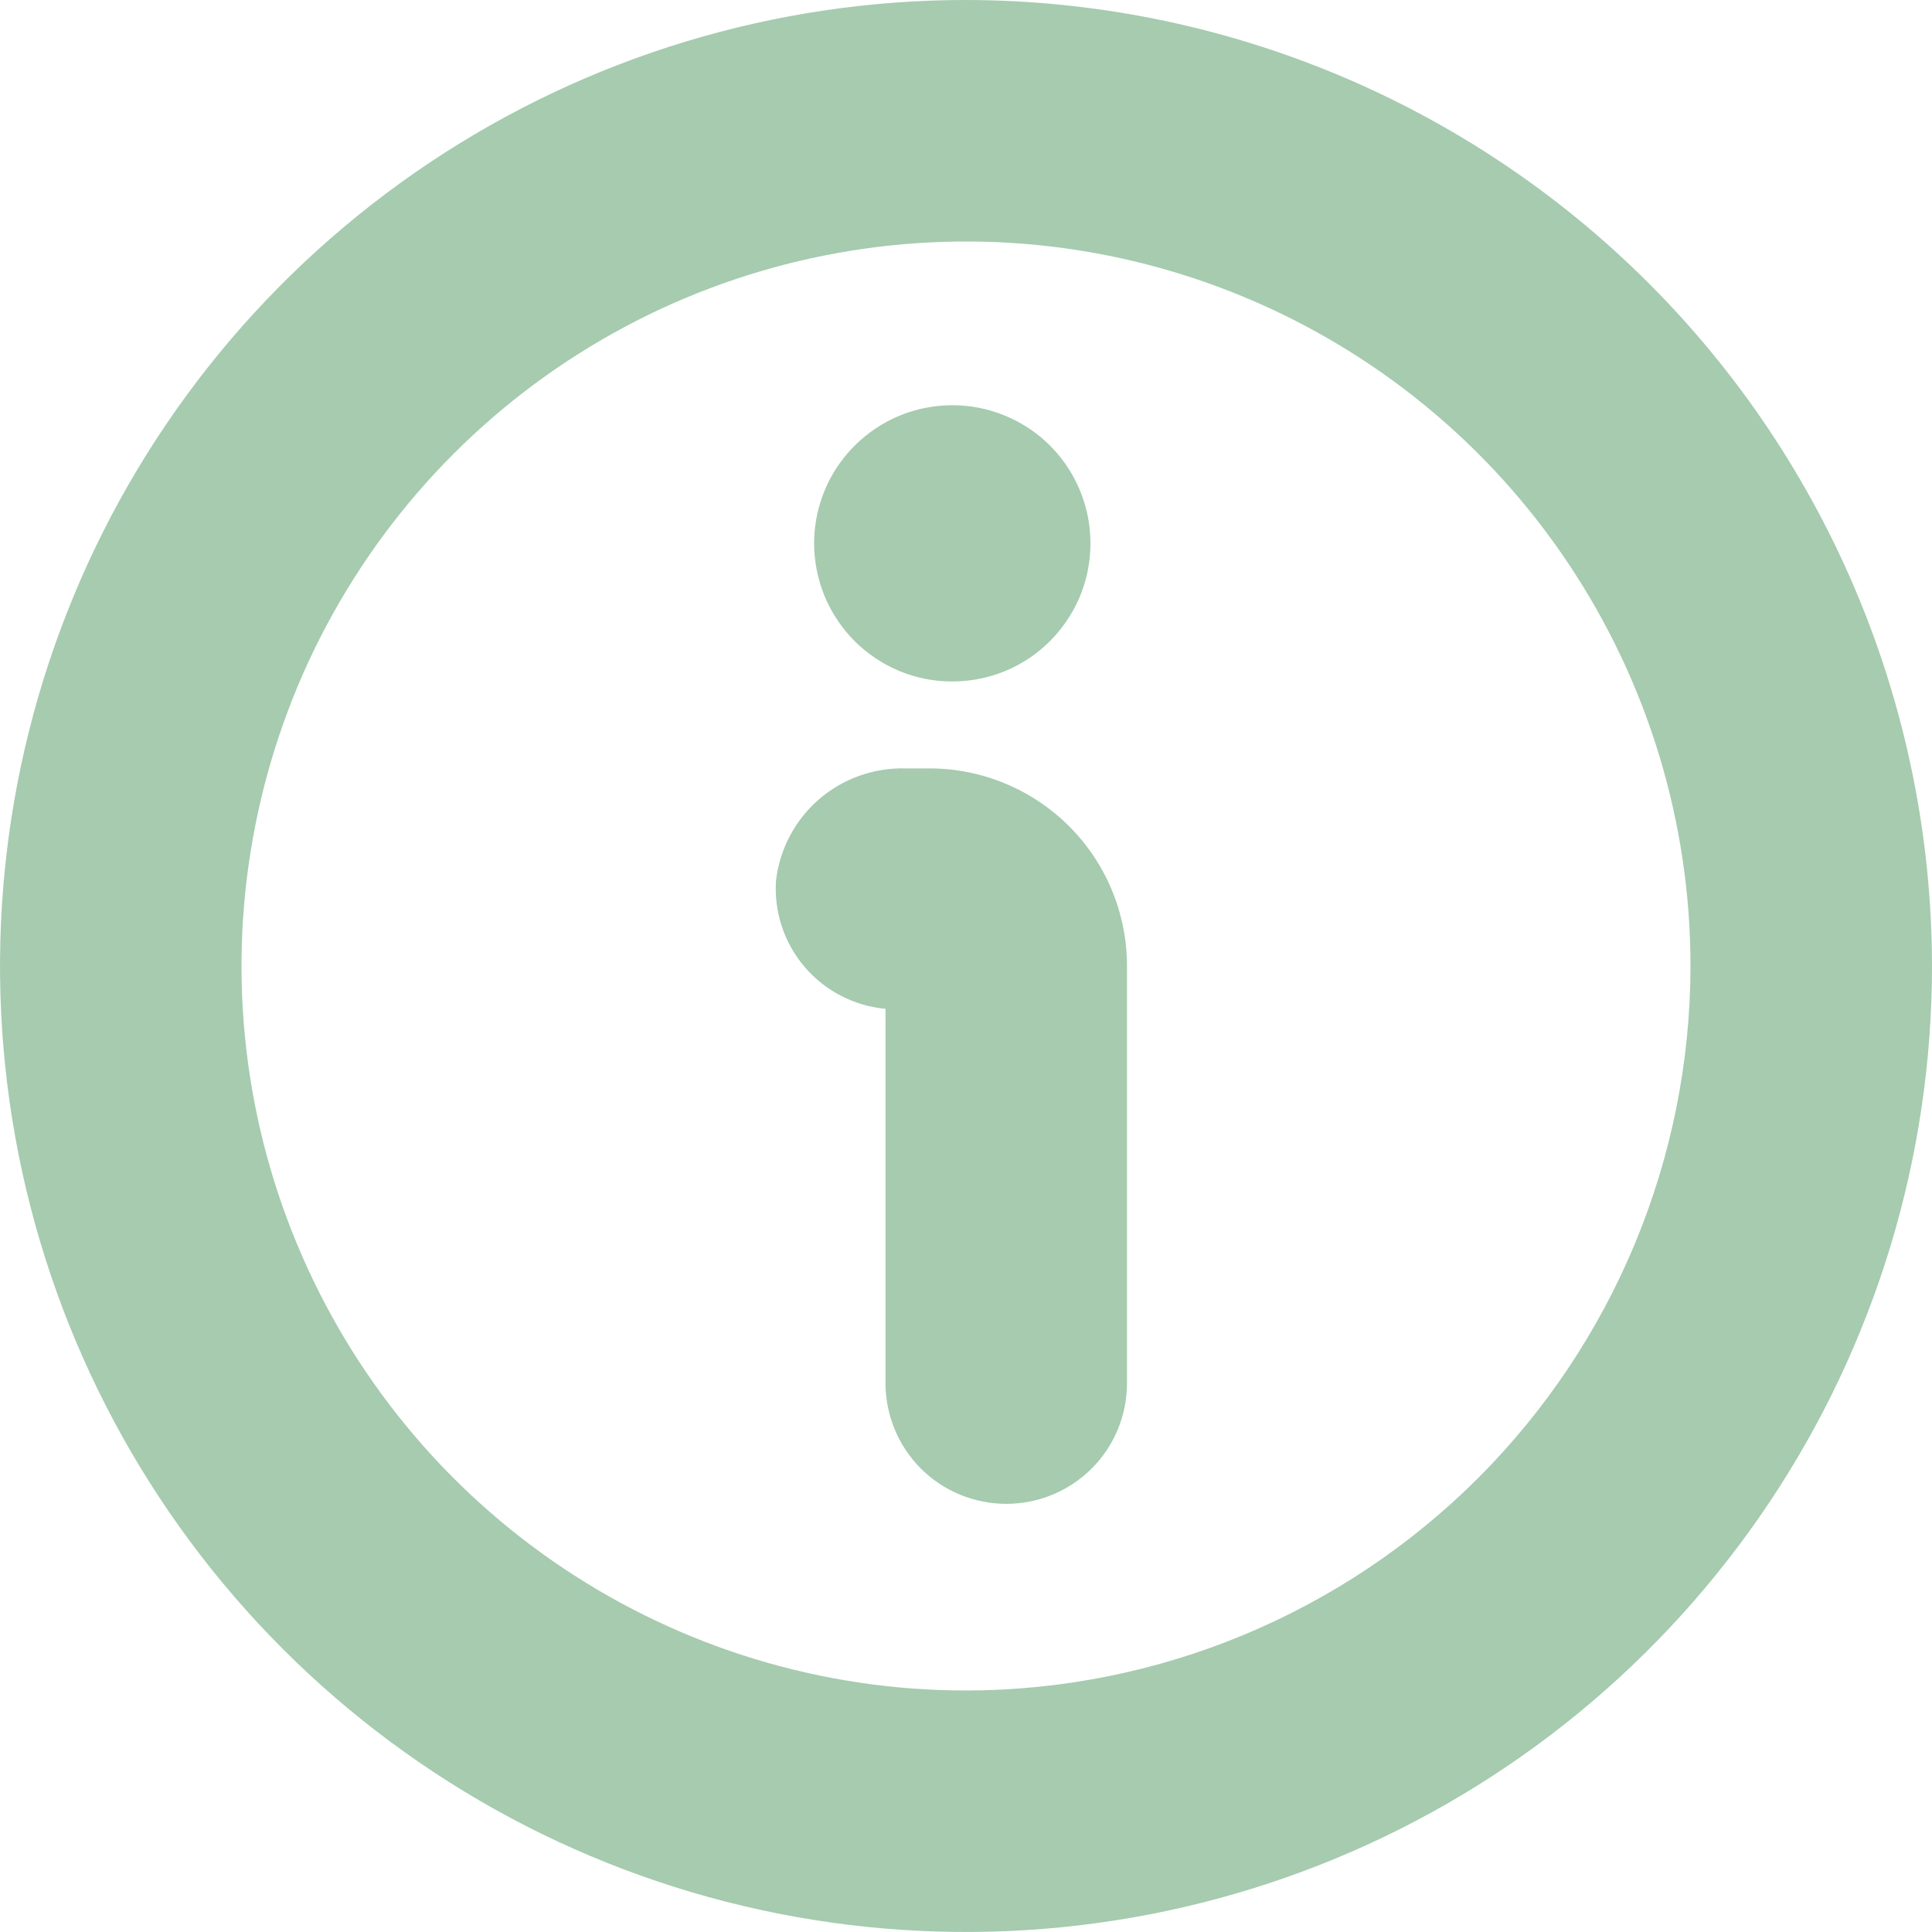 <svg width="18" height="18" viewBox="0 0 18 18" fill="none" xmlns="http://www.w3.org/2000/svg">
<path d="M9 0C7.22 0 5.48 0.528 4 1.517C2.52 2.506 1.366 3.911 0.685 5.556C0.004 7.2 -0.174 9.01 0.173 10.756C0.52 12.502 1.377 14.105 2.636 15.364C3.895 16.623 5.498 17.48 7.244 17.827C8.99 18.174 10.8 17.996 12.444 17.315C14.089 16.634 15.494 15.48 16.483 14C17.472 12.52 18 10.78 18 9C17.997 6.614 17.048 4.326 15.361 2.639C13.674 0.952 11.386 0.003 9 0ZM9 15.75C7.665 15.75 6.36 15.354 5.25 14.612C4.14 13.871 3.275 12.816 2.764 11.583C2.253 10.35 2.119 8.993 2.38 7.683C2.64 6.374 3.283 5.171 4.227 4.227C5.171 3.283 6.374 2.64 7.683 2.38C8.993 2.119 10.35 2.253 11.583 2.764C12.816 3.275 13.871 4.14 14.612 5.25C15.354 6.36 15.75 7.665 15.75 9C15.748 10.79 15.036 12.505 13.771 13.771C12.505 15.036 10.79 15.748 9 15.75Z" fill="#A6CBAF"/>
<path d="M8.659 7.159H8.434C8.139 7.152 7.852 7.255 7.629 7.448C7.407 7.641 7.264 7.911 7.23 8.204C7.21 8.496 7.306 8.786 7.497 9.009C7.687 9.232 7.958 9.372 8.25 9.399V12.886C8.25 13.185 8.369 13.471 8.579 13.682C8.79 13.893 9.077 14.011 9.375 14.011C9.673 14.011 9.96 13.893 10.171 13.682C10.382 13.471 10.5 13.185 10.5 12.886V9C10.5 8.512 10.306 8.043 9.961 7.698C9.615 7.353 9.147 7.159 8.659 7.159Z" fill="#A6CBAF"/>
<path d="M8.873 6.349C9.127 6.349 9.376 6.274 9.588 6.133C9.799 5.991 9.964 5.79 10.062 5.555C10.159 5.32 10.184 5.061 10.135 4.811C10.085 4.562 9.963 4.332 9.783 4.152C9.603 3.972 9.373 3.85 9.124 3.8C8.874 3.751 8.615 3.776 8.38 3.873C8.145 3.971 7.944 4.136 7.802 4.347C7.661 4.559 7.585 4.808 7.585 5.062C7.585 5.232 7.619 5.399 7.683 5.555C7.748 5.711 7.843 5.853 7.962 5.973C8.082 6.092 8.224 6.187 8.38 6.252C8.536 6.316 8.703 6.35 8.873 6.349Z" fill="#A6CBAF"/>
</svg>
